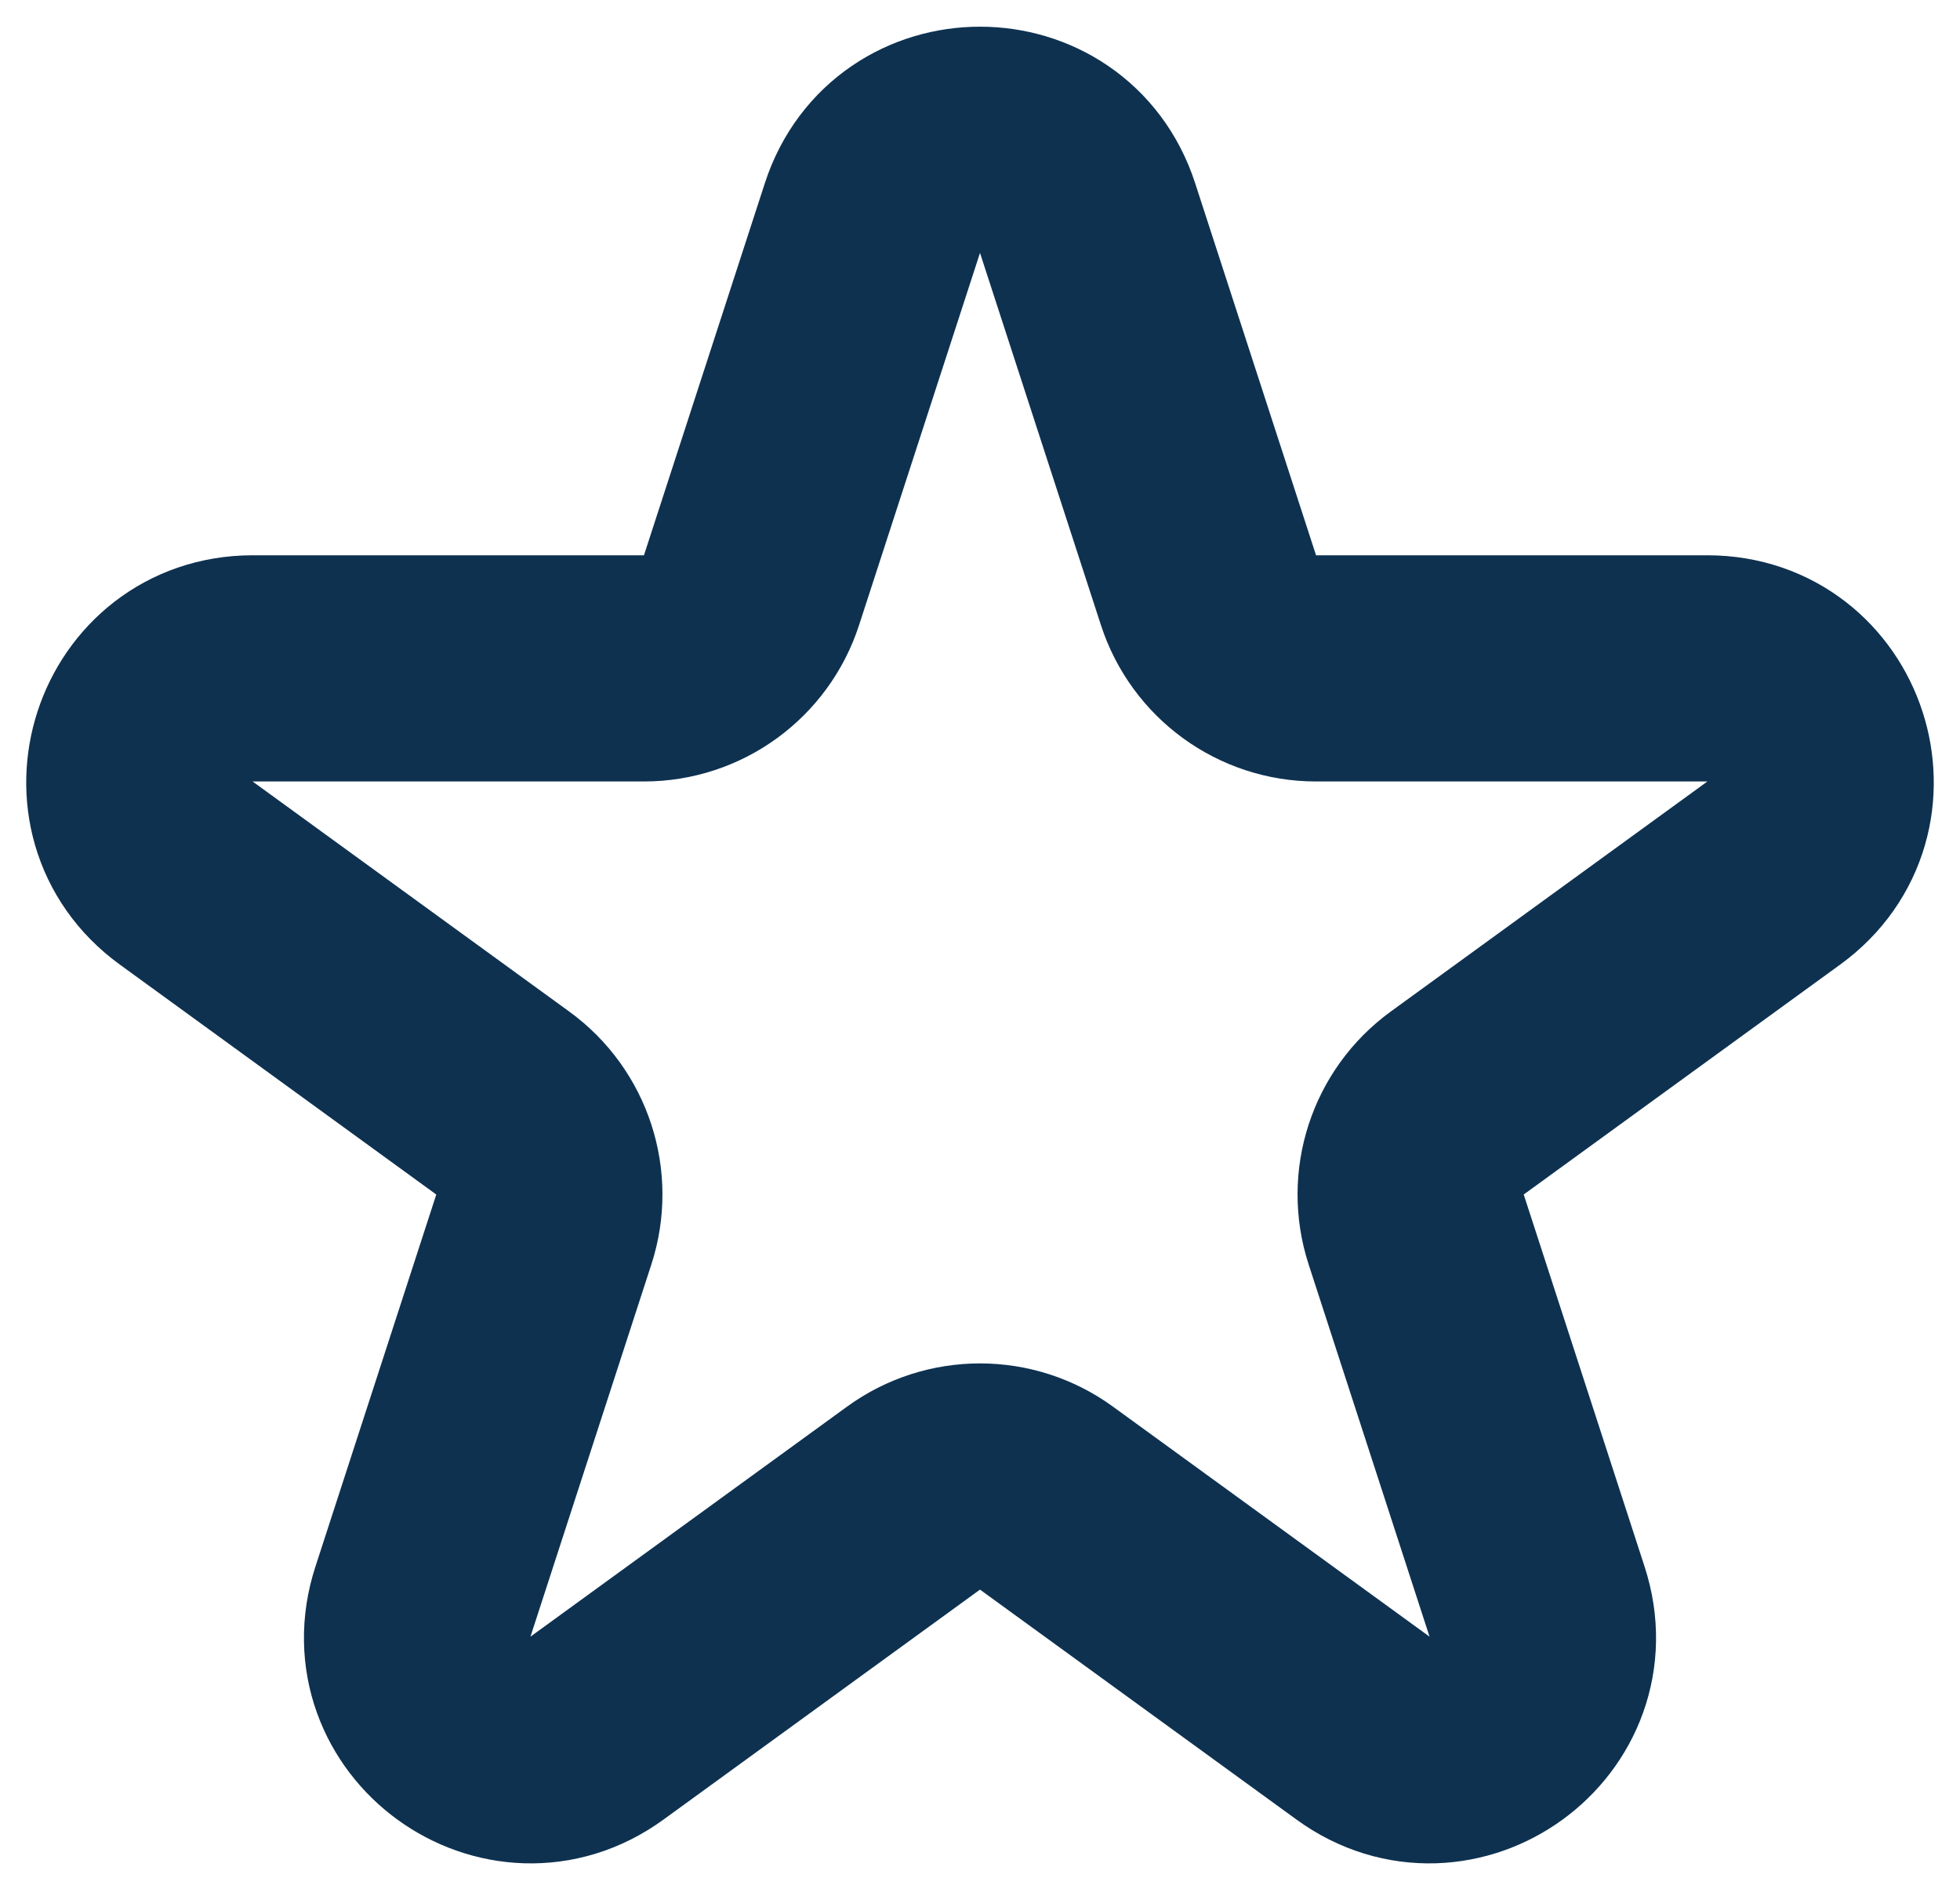 <svg width="52" height="50" viewBox="0 0 52 50" fill="none" xmlns="http://www.w3.org/2000/svg">
<path d="M23.147 5.781C24.045 3.017 27.955 3.017 28.853 5.781L32.062 15.656C32.464 16.893 33.615 17.73 34.915 17.73H45.299C48.205 17.73 49.413 21.448 47.062 23.157L38.661 29.26C37.61 30.024 37.17 31.378 37.572 32.614L40.78 42.489C41.678 45.253 38.515 47.552 36.164 45.843L27.763 39.74C26.712 38.976 25.288 38.976 24.237 39.74L15.836 45.843C13.485 47.552 10.322 45.253 11.22 42.489L14.428 32.614C14.83 31.378 14.39 30.024 13.338 29.26L4.938 23.157C2.587 21.448 3.795 17.73 6.701 17.73H17.085C18.385 17.73 19.537 16.893 19.938 15.656L23.147 5.781Z" stroke="#0E3150" stroke-width="6"/>
</svg>
